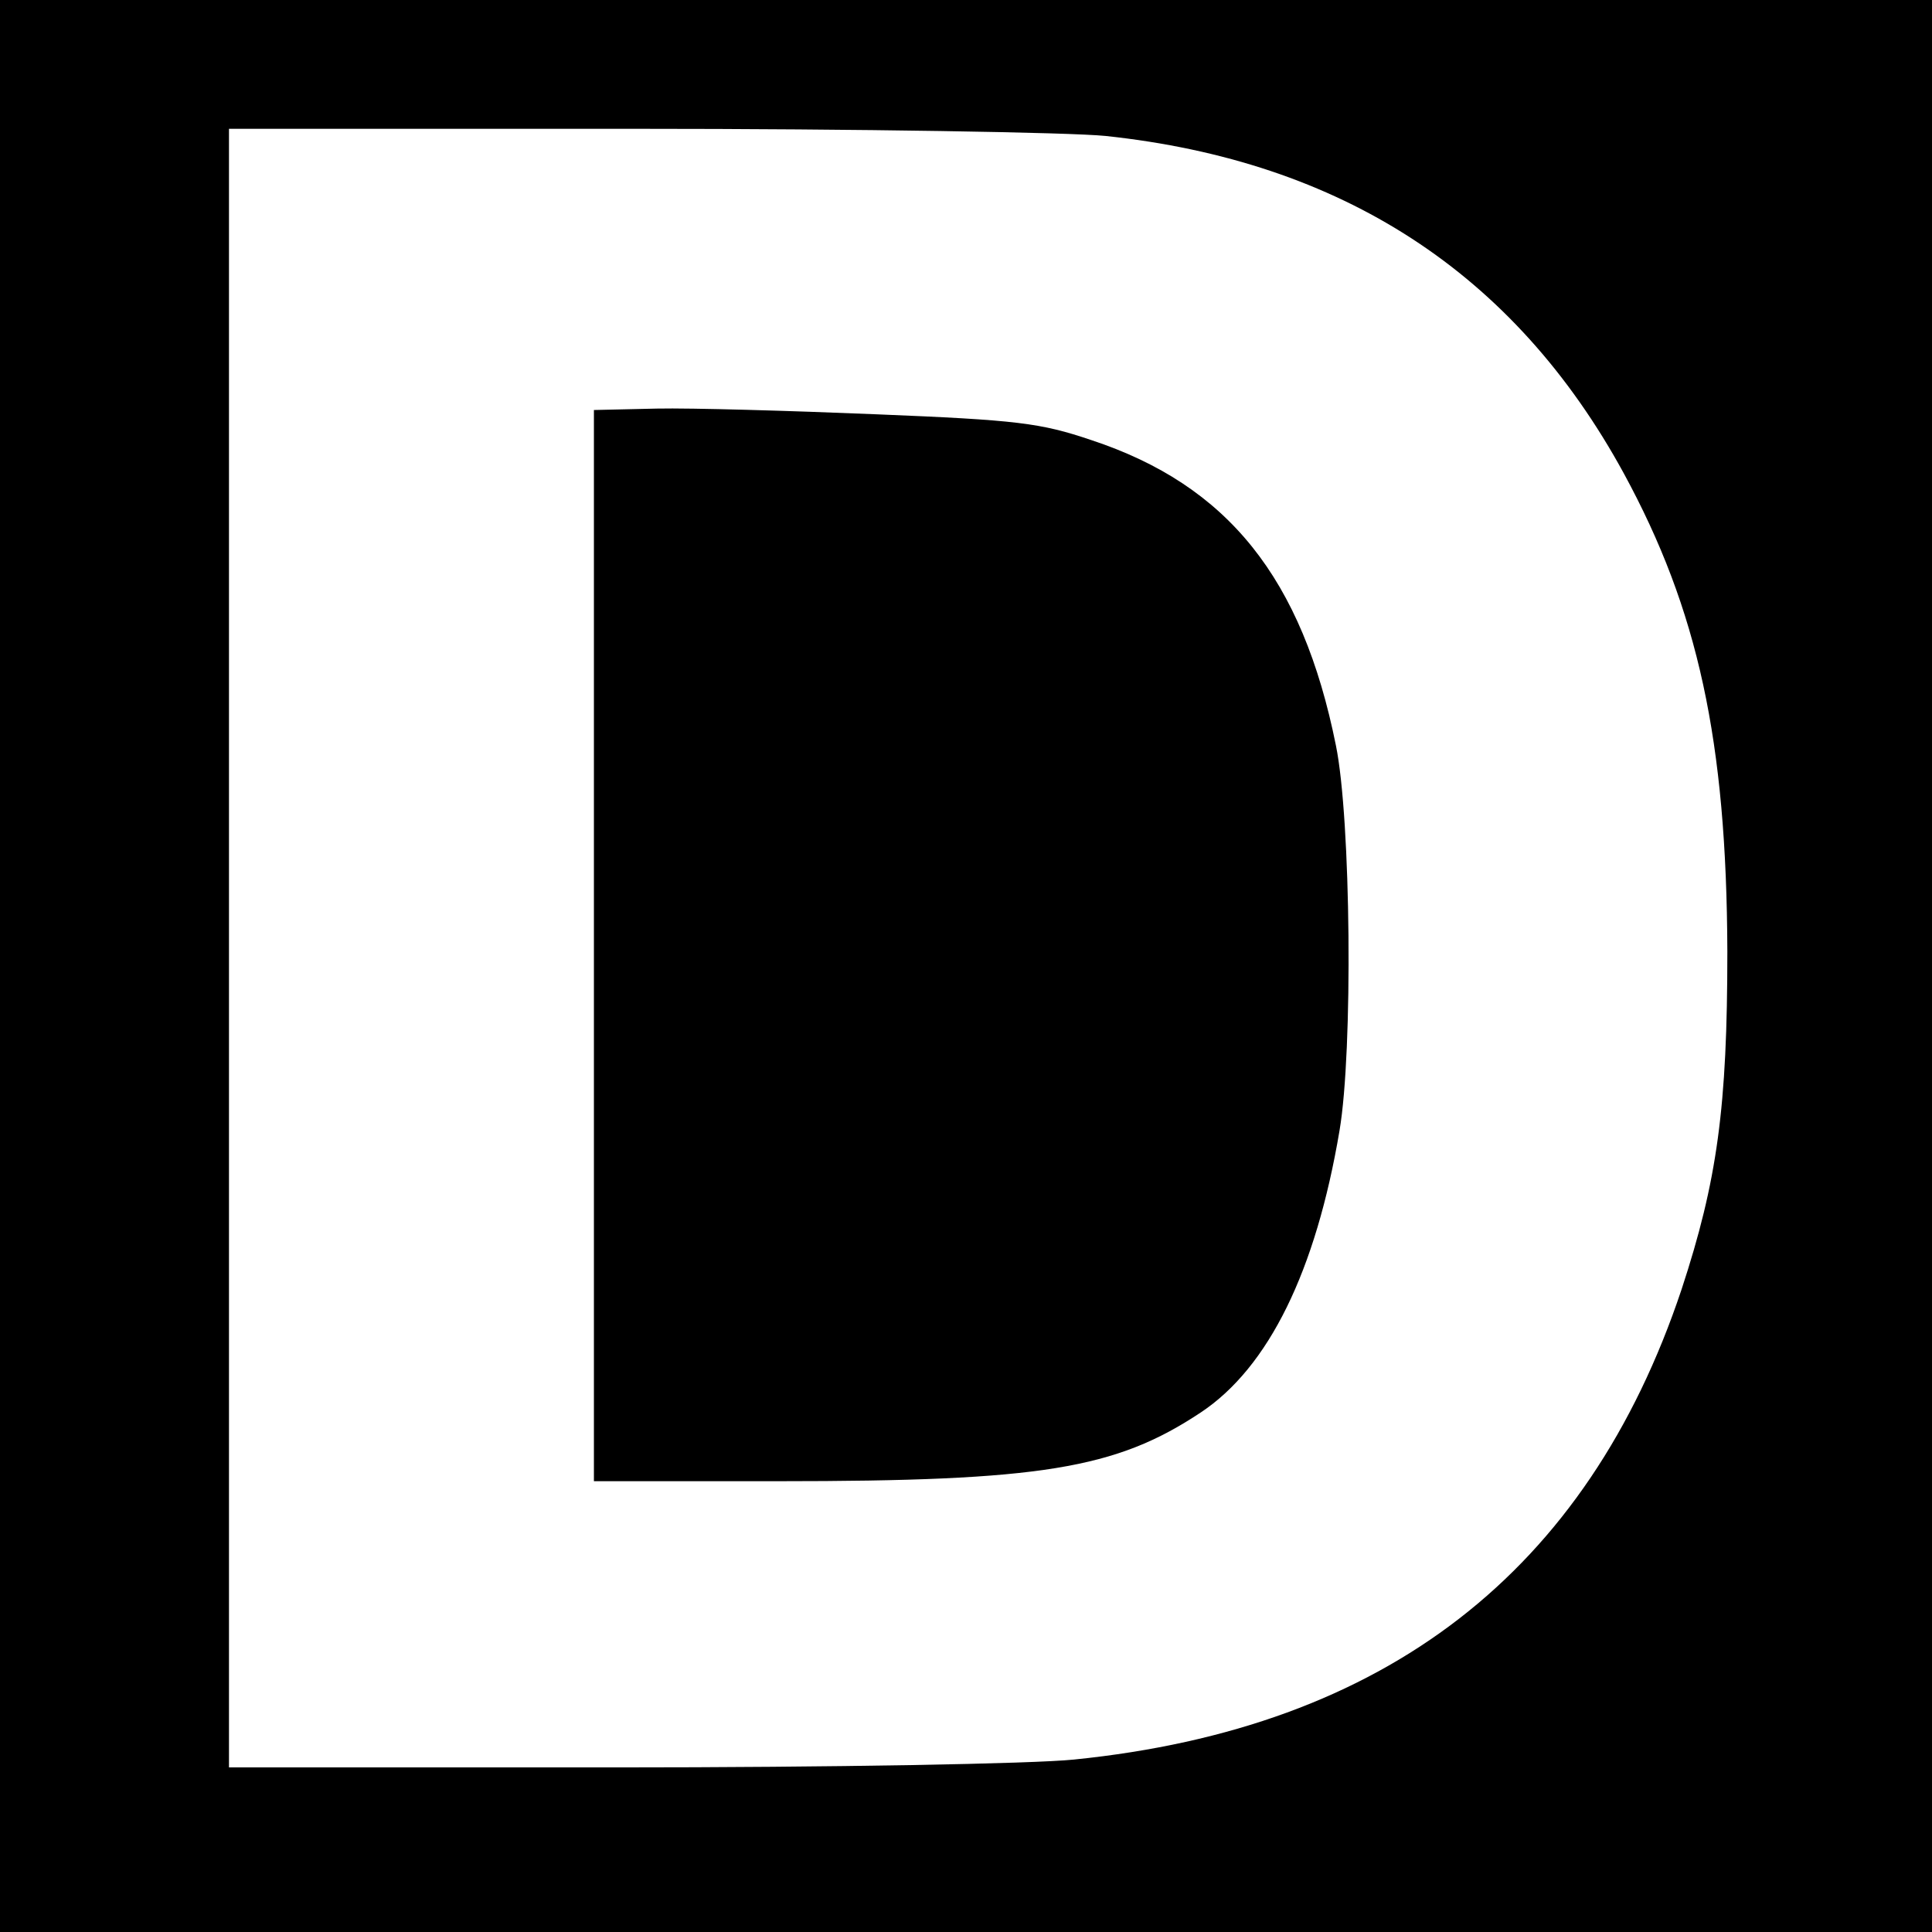 <?xml version="1.0" standalone="no"?>
<!DOCTYPE svg PUBLIC "-//W3C//DTD SVG 20010904//EN"
 "http://www.w3.org/TR/2001/REC-SVG-20010904/DTD/svg10.dtd">
<svg version="1.0" xmlns="http://www.w3.org/2000/svg"
 width="270pt" height="270pt" viewBox="0 0 270 270"
 preserveAspectRatio="xMidYMid meet">
<g transform="translate(0,270) scale(0.1,-0.1)"
fill="#000000" stroke="none">
<path d="M0 1350 l0 -1350 1350 0 1350 0 0 1350 0 1350 -1350 0 -1350 0 0
-1350z m1545 1160 c330 -35 571 -191 724 -471 104 -191 144 -374 145 -669 0
-217 -14 -320 -64 -472 -132 -395 -414 -613 -849 -657 -58 -6 -338 -11 -642
-11 l-539 0 0 1145 0 1145 568 0 c312 0 608 -5 657 -10z"/>
<path d="M830 1379 l0 -749 258 0 c366 0 471 17 590 96 95 63 161 198 194 394
19 112 16 435 -5 538 -47 234 -151 364 -342 427 -71 24 -103 28 -300 36 -121
5 -259 9 -307 8 l-88 -2 0 -748z"/>
</g>
</svg>
